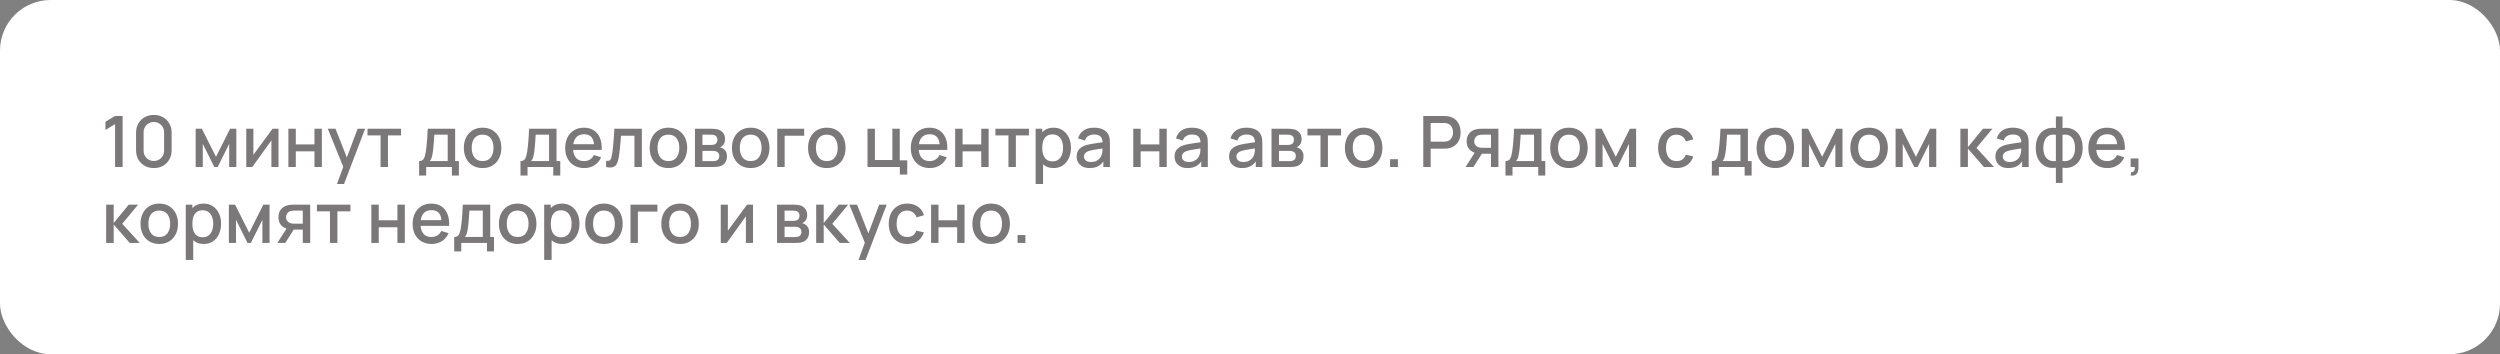 <?xml version="1.0" encoding="UTF-8"?> <svg xmlns="http://www.w3.org/2000/svg" width="494" height="70" viewBox="0 0 494 70" fill="none"><rect x="0" y="0" width="494" height="70" fill="#808080" stroke="none"/><rect width="494" height="70" rx="10" fill="white"></rect><path opacity="0.6" d="M22.737 33V24.53L20.84 25.685V24.054L22.737 22.92H24.228V33H22.737ZM30.4 33.21C29.714 33.21 29.108 33.061 28.58 32.762C28.053 32.459 27.638 32.043 27.334 31.516C27.036 30.989 26.886 30.382 26.886 29.696V26.224C26.886 25.538 27.036 24.931 27.334 24.404C27.638 23.877 28.053 23.464 28.58 23.165C29.108 22.862 29.714 22.71 30.4 22.71C31.086 22.71 31.693 22.862 32.22 23.165C32.748 23.464 33.161 23.877 33.459 24.404C33.763 24.931 33.914 25.538 33.914 26.224V29.696C33.914 30.382 33.763 30.989 33.459 31.516C33.161 32.043 32.748 32.459 32.22 32.762C31.693 33.061 31.086 33.21 30.4 33.21ZM30.4 31.81C30.774 31.81 31.112 31.721 31.415 31.544C31.723 31.362 31.968 31.119 32.15 30.816C32.332 30.508 32.423 30.165 32.423 29.787V26.119C32.423 25.746 32.332 25.407 32.15 25.104C31.968 24.796 31.723 24.553 31.415 24.376C31.112 24.194 30.774 24.103 30.4 24.103C30.027 24.103 29.686 24.194 29.378 24.376C29.075 24.553 28.832 24.796 28.65 25.104C28.468 25.407 28.377 25.746 28.377 26.119V29.787C28.377 30.165 28.468 30.508 28.65 30.816C28.832 31.119 29.075 31.362 29.378 31.544C29.686 31.721 30.027 31.81 30.4 31.81ZM38.664 33V25.44H39.889L42.682 30.984L45.468 25.44H46.7V33H45.286V28.436L43.011 33H42.346L40.071 28.436V33H38.664ZM55.035 25.44V33H53.629V27.743L49.849 33H48.658V25.44H50.066V30.592L53.852 25.44H55.035ZM56.985 33V25.44H58.448V28.527H62.137V25.44H63.6V33H62.137V29.906H58.448V33H56.985ZM66.586 36.36L68.049 32.377L68.07 33.553L64.773 25.44H66.299L68.763 31.705H68.315L70.667 25.44H72.151L67.979 36.36H66.586ZM75.201 33V26.756H72.618V25.44H79.247V26.756H76.664V33H75.201ZM82.818 34.68V31.824C83.234 31.824 83.53 31.686 83.707 31.411C83.889 31.131 84.034 30.657 84.141 29.99C84.207 29.584 84.26 29.152 84.302 28.695C84.349 28.238 84.389 27.743 84.421 27.211C84.454 26.674 84.487 26.084 84.519 25.44H89.937V31.824H90.679V34.68H89.293V33H84.211V34.68H82.818ZM84.911 31.824H88.467V26.616H85.821C85.803 26.924 85.782 27.241 85.758 27.568C85.74 27.895 85.716 28.219 85.688 28.541C85.665 28.863 85.637 29.171 85.604 29.465C85.572 29.759 85.534 30.025 85.492 30.263C85.436 30.632 85.369 30.94 85.289 31.187C85.215 31.434 85.089 31.647 84.911 31.824ZM95.357 33.21C94.601 33.21 93.945 33.04 93.39 32.699C92.834 32.358 92.405 31.889 92.102 31.292C91.803 30.69 91.654 29.997 91.654 29.213C91.654 28.424 91.808 27.731 92.116 27.134C92.424 26.532 92.855 26.065 93.411 25.734C93.966 25.398 94.615 25.23 95.357 25.23C96.113 25.23 96.768 25.4 97.324 25.741C97.879 26.082 98.308 26.551 98.612 27.148C98.915 27.745 99.067 28.434 99.067 29.213C99.067 30.002 98.913 30.697 98.605 31.299C98.301 31.896 97.872 32.365 97.317 32.706C96.761 33.042 96.108 33.21 95.357 33.21ZM95.357 31.831C96.08 31.831 96.619 31.588 96.974 31.103C97.333 30.613 97.513 29.983 97.513 29.213C97.513 28.424 97.331 27.794 96.967 27.323C96.607 26.847 96.071 26.609 95.357 26.609C94.867 26.609 94.463 26.721 94.146 26.945C93.828 27.164 93.593 27.47 93.439 27.862C93.285 28.249 93.208 28.7 93.208 29.213C93.208 30.006 93.39 30.641 93.754 31.117C94.118 31.593 94.652 31.831 95.357 31.831ZM102.848 34.68V31.824C103.263 31.824 103.559 31.686 103.737 31.411C103.919 31.131 104.063 30.657 104.171 29.99C104.236 29.584 104.29 29.152 104.332 28.695C104.378 28.238 104.418 27.743 104.451 27.211C104.483 26.674 104.516 26.084 104.549 25.44H109.967V31.824H110.709V34.68H109.323V33H104.241V34.68H102.848ZM104.941 31.824H108.497V26.616H105.851C105.832 26.924 105.811 27.241 105.788 27.568C105.769 27.895 105.746 28.219 105.718 28.541C105.694 28.863 105.666 29.171 105.634 29.465C105.601 29.759 105.564 30.025 105.522 30.263C105.466 30.632 105.398 30.94 105.319 31.187C105.244 31.434 105.118 31.647 104.941 31.824ZM115.456 33.21C114.705 33.21 114.044 33.047 113.475 32.72C112.91 32.389 112.469 31.929 112.152 31.341C111.839 30.748 111.683 30.062 111.683 29.283C111.683 28.457 111.837 27.741 112.145 27.134C112.458 26.527 112.892 26.058 113.447 25.727C114.002 25.396 114.649 25.23 115.386 25.23C116.156 25.23 116.812 25.41 117.353 25.769C117.894 26.124 118.298 26.63 118.564 27.288C118.835 27.946 118.942 28.728 118.886 29.633H117.423V29.101C117.414 28.224 117.246 27.575 116.919 27.155C116.597 26.735 116.105 26.525 115.442 26.525C114.709 26.525 114.159 26.756 113.79 27.218C113.421 27.68 113.237 28.347 113.237 29.22C113.237 30.051 113.421 30.695 113.79 31.152C114.159 31.605 114.691 31.831 115.386 31.831C115.843 31.831 116.238 31.728 116.569 31.523C116.905 31.313 117.166 31.014 117.353 30.627L118.788 31.082C118.494 31.759 118.048 32.284 117.451 32.657C116.854 33.026 116.189 33.21 115.456 33.21ZM112.761 29.633V28.492H118.158V29.633H112.761ZM119.757 33V31.761C120.037 31.812 120.249 31.805 120.394 31.74C120.543 31.67 120.653 31.544 120.723 31.362C120.797 31.18 120.86 30.944 120.912 30.655C120.991 30.23 121.059 29.747 121.115 29.206C121.175 28.66 121.229 28.07 121.276 27.435C121.322 26.8 121.364 26.135 121.402 25.44H126.834V33H125.364V26.819H122.718C122.69 27.188 122.657 27.58 122.62 27.995C122.587 28.406 122.55 28.814 122.508 29.22C122.466 29.626 122.421 30.006 122.375 30.361C122.328 30.716 122.279 31.019 122.228 31.271C122.134 31.775 121.997 32.176 121.815 32.475C121.637 32.769 121.385 32.958 121.059 33.042C120.732 33.131 120.298 33.117 119.757 33ZM132.079 33.21C131.323 33.21 130.668 33.04 130.112 32.699C129.557 32.358 129.128 31.889 128.824 31.292C128.526 30.69 128.376 29.997 128.376 29.213C128.376 28.424 128.53 27.731 128.838 27.134C129.146 26.532 129.578 26.065 130.133 25.734C130.689 25.398 131.337 25.23 132.079 25.23C132.835 25.23 133.491 25.4 134.046 25.741C134.602 26.082 135.031 26.551 135.334 27.148C135.638 27.745 135.789 28.434 135.789 29.213C135.789 30.002 135.635 30.697 135.327 31.299C135.024 31.896 134.595 32.365 134.039 32.706C133.484 33.042 132.831 33.21 132.079 33.21ZM132.079 31.831C132.803 31.831 133.342 31.588 133.696 31.103C134.056 30.613 134.235 29.983 134.235 29.213C134.235 28.424 134.053 27.794 133.689 27.323C133.33 26.847 132.793 26.609 132.079 26.609C131.589 26.609 131.186 26.721 130.868 26.945C130.551 27.164 130.315 27.47 130.161 27.862C130.007 28.249 129.93 28.7 129.93 29.213C129.93 30.006 130.112 30.641 130.476 31.117C130.84 31.593 131.375 31.831 132.079 31.831ZM137.321 33V25.44H140.646C140.865 25.44 141.084 25.454 141.304 25.482C141.523 25.505 141.717 25.54 141.885 25.587C142.267 25.694 142.594 25.909 142.865 26.231C143.135 26.548 143.271 26.973 143.271 27.505C143.271 27.808 143.224 28.065 143.131 28.275C143.037 28.48 142.909 28.658 142.746 28.807C142.671 28.872 142.592 28.931 142.508 28.982C142.424 29.033 142.34 29.073 142.256 29.101C142.428 29.129 142.599 29.19 142.767 29.283C143.023 29.418 143.233 29.614 143.397 29.871C143.565 30.123 143.649 30.461 143.649 30.886C143.649 31.395 143.525 31.822 143.278 32.167C143.03 32.508 142.68 32.741 142.228 32.867C142.05 32.918 141.85 32.953 141.626 32.972C141.406 32.991 141.187 33 140.968 33H137.321ZM138.805 31.845H140.877C140.975 31.845 141.087 31.836 141.213 31.817C141.339 31.798 141.451 31.773 141.549 31.74C141.759 31.675 141.908 31.556 141.997 31.383C142.09 31.21 142.137 31.026 142.137 30.83C142.137 30.564 142.067 30.352 141.927 30.193C141.787 30.03 141.609 29.925 141.395 29.878C141.301 29.845 141.199 29.827 141.087 29.822C140.975 29.817 140.879 29.815 140.8 29.815H138.805V31.845ZM138.805 28.639H140.443C140.578 28.639 140.716 28.632 140.856 28.618C140.996 28.599 141.117 28.569 141.22 28.527C141.402 28.457 141.537 28.34 141.626 28.177C141.714 28.009 141.759 27.827 141.759 27.631C141.759 27.416 141.71 27.225 141.612 27.057C141.514 26.889 141.367 26.772 141.171 26.707C141.035 26.66 140.879 26.635 140.702 26.63C140.529 26.621 140.419 26.616 140.373 26.616H138.805V28.639ZM148.335 33.21C147.579 33.21 146.924 33.04 146.368 32.699C145.813 32.358 145.384 31.889 145.08 31.292C144.782 30.69 144.632 29.997 144.632 29.213C144.632 28.424 144.786 27.731 145.094 27.134C145.402 26.532 145.834 26.065 146.389 25.734C146.945 25.398 147.593 25.23 148.335 25.23C149.091 25.23 149.747 25.4 150.302 25.741C150.858 26.082 151.287 26.551 151.59 27.148C151.894 27.745 152.045 28.434 152.045 29.213C152.045 30.002 151.891 30.697 151.583 31.299C151.28 31.896 150.851 32.365 150.295 32.706C149.74 33.042 149.087 33.21 148.335 33.21ZM148.335 31.831C149.059 31.831 149.598 31.588 149.952 31.103C150.312 30.613 150.491 29.983 150.491 29.213C150.491 28.424 150.309 27.794 149.945 27.323C149.586 26.847 149.049 26.609 148.335 26.609C147.845 26.609 147.442 26.721 147.124 26.945C146.807 27.164 146.571 27.47 146.417 27.862C146.263 28.249 146.186 28.7 146.186 29.213C146.186 30.006 146.368 30.641 146.732 31.117C147.096 31.593 147.631 31.831 148.335 31.831ZM153.584 33V25.44H158.904V26.819H155.047V33H153.584ZM163.374 33.21C162.618 33.21 161.963 33.04 161.407 32.699C160.852 32.358 160.423 31.889 160.119 31.292C159.821 30.69 159.671 29.997 159.671 29.213C159.671 28.424 159.825 27.731 160.133 27.134C160.441 26.532 160.873 26.065 161.428 25.734C161.984 25.398 162.632 25.23 163.374 25.23C164.13 25.23 164.786 25.4 165.341 25.741C165.897 26.082 166.326 26.551 166.629 27.148C166.933 27.745 167.084 28.434 167.084 29.213C167.084 30.002 166.93 30.697 166.622 31.299C166.319 31.896 165.89 32.365 165.334 32.706C164.779 33.042 164.126 33.21 163.374 33.21ZM163.374 31.831C164.098 31.831 164.637 31.588 164.991 31.103C165.351 30.613 165.53 29.983 165.53 29.213C165.53 28.424 165.348 27.794 164.984 27.323C164.625 26.847 164.088 26.609 163.374 26.609C162.884 26.609 162.481 26.721 162.163 26.945C161.846 27.164 161.61 27.47 161.456 27.862C161.302 28.249 161.225 28.7 161.225 29.213C161.225 30.006 161.407 30.641 161.771 31.117C162.135 31.593 162.67 31.831 163.374 31.831ZM177.809 34.491V33H171.418V25.44H172.881V31.621H176.332V25.44H177.795V31.684H179.272V34.491H177.809ZM183.747 33.21C182.996 33.21 182.335 33.047 181.766 32.72C181.201 32.389 180.76 31.929 180.443 31.341C180.13 30.748 179.974 30.062 179.974 29.283C179.974 28.457 180.128 27.741 180.436 27.134C180.749 26.527 181.183 26.058 181.738 25.727C182.293 25.396 182.94 25.23 183.677 25.23C184.447 25.23 185.103 25.41 185.644 25.769C186.185 26.124 186.589 26.63 186.855 27.288C187.126 27.946 187.233 28.728 187.177 29.633H185.714V29.101C185.705 28.224 185.537 27.575 185.21 27.155C184.888 26.735 184.396 26.525 183.733 26.525C183 26.525 182.45 26.756 182.081 27.218C181.712 27.68 181.528 28.347 181.528 29.22C181.528 30.051 181.712 30.695 182.081 31.152C182.45 31.605 182.982 31.831 183.677 31.831C184.134 31.831 184.529 31.728 184.86 31.523C185.196 31.313 185.457 31.014 185.644 30.627L187.079 31.082C186.785 31.759 186.339 32.284 185.742 32.657C185.145 33.026 184.48 33.21 183.747 33.21ZM181.052 29.633V28.492H186.449V29.633H181.052ZM188.741 33V25.44H190.204V28.527H193.893V25.44H195.356V33H193.893V29.906H190.204V33H188.741ZM199.273 33V26.756H196.69V25.44H203.319V26.756H200.736V33H199.273ZM208.197 33.21C207.474 33.21 206.867 33.035 206.377 32.685C205.887 32.33 205.516 31.852 205.264 31.25C205.012 30.648 204.886 29.969 204.886 29.213C204.886 28.457 205.01 27.778 205.257 27.176C205.509 26.574 205.878 26.1 206.363 25.755C206.853 25.405 207.455 25.23 208.169 25.23C208.878 25.23 209.49 25.405 210.003 25.755C210.521 26.1 210.92 26.574 211.2 27.176C211.48 27.773 211.62 28.452 211.62 29.213C211.62 29.969 211.48 30.65 211.2 31.257C210.925 31.859 210.53 32.335 210.017 32.685C209.508 33.035 208.902 33.21 208.197 33.21ZM204.641 36.36V25.44H205.943V30.879H206.111V36.36H204.641ZM207.994 31.887C208.461 31.887 208.846 31.768 209.149 31.53C209.457 31.292 209.686 30.972 209.835 30.571C209.989 30.165 210.066 29.712 210.066 29.213C210.066 28.718 209.989 28.27 209.835 27.869C209.686 27.468 209.455 27.148 209.142 26.91C208.829 26.672 208.43 26.553 207.945 26.553C207.488 26.553 207.11 26.665 206.811 26.889C206.517 27.113 206.298 27.426 206.153 27.827C206.013 28.228 205.943 28.69 205.943 29.213C205.943 29.736 206.013 30.198 206.153 30.599C206.293 31 206.515 31.315 206.818 31.544C207.121 31.773 207.513 31.887 207.994 31.887ZM215.301 33.21C214.741 33.21 214.272 33.107 213.894 32.902C213.516 32.692 213.229 32.417 213.033 32.076C212.841 31.731 212.746 31.353 212.746 30.942C212.746 30.559 212.813 30.223 212.949 29.934C213.084 29.645 213.285 29.4 213.551 29.199C213.817 28.994 214.143 28.828 214.531 28.702C214.867 28.604 215.247 28.518 215.672 28.443C216.096 28.368 216.542 28.298 217.009 28.233C217.48 28.168 217.947 28.102 218.409 28.037L217.877 28.331C217.886 27.738 217.76 27.3 217.499 27.015C217.242 26.726 216.799 26.581 216.169 26.581C215.772 26.581 215.408 26.674 215.077 26.861C214.745 27.043 214.514 27.346 214.384 27.771L213.019 27.351C213.205 26.702 213.56 26.187 214.083 25.804C214.61 25.421 215.31 25.23 216.183 25.23C216.859 25.23 217.447 25.347 217.947 25.58C218.451 25.809 218.819 26.173 219.053 26.672C219.174 26.919 219.249 27.181 219.277 27.456C219.305 27.731 219.319 28.028 219.319 28.345V33H218.024V31.271L218.276 31.495C217.963 32.074 217.564 32.505 217.079 32.79C216.598 33.07 216.005 33.21 215.301 33.21ZM215.56 32.013C215.975 32.013 216.332 31.941 216.631 31.796C216.929 31.647 217.17 31.458 217.352 31.229C217.534 31 217.653 30.762 217.709 30.515C217.788 30.291 217.832 30.039 217.842 29.759C217.856 29.479 217.863 29.255 217.863 29.087L218.339 29.262C217.877 29.332 217.457 29.395 217.079 29.451C216.701 29.507 216.358 29.563 216.05 29.619C215.746 29.67 215.476 29.733 215.238 29.808C215.037 29.878 214.857 29.962 214.699 30.06C214.545 30.158 214.421 30.277 214.328 30.417C214.239 30.557 214.195 30.727 214.195 30.928C214.195 31.124 214.244 31.306 214.342 31.474C214.44 31.637 214.589 31.768 214.79 31.866C214.99 31.964 215.247 32.013 215.56 32.013ZM223.932 33V25.44H225.395V28.527H229.084V25.44H230.547V33H229.084V29.906H225.395V33H223.932ZM234.646 33.21C234.086 33.21 233.617 33.107 233.239 32.902C232.861 32.692 232.574 32.417 232.378 32.076C232.187 31.731 232.091 31.353 232.091 30.942C232.091 30.559 232.159 30.223 232.294 29.934C232.43 29.645 232.63 29.4 232.896 29.199C233.162 28.994 233.489 28.828 233.876 28.702C234.212 28.604 234.593 28.518 235.017 28.443C235.442 28.368 235.888 28.298 236.354 28.233C236.826 28.168 237.292 28.102 237.754 28.037L237.222 28.331C237.232 27.738 237.106 27.3 236.844 27.015C236.588 26.726 236.144 26.581 235.514 26.581C235.118 26.581 234.754 26.674 234.422 26.861C234.091 27.043 233.86 27.346 233.729 27.771L232.364 27.351C232.551 26.702 232.906 26.187 233.428 25.804C233.956 25.421 234.656 25.23 235.528 25.23C236.205 25.23 236.793 25.347 237.292 25.58C237.796 25.809 238.165 26.173 238.398 26.672C238.52 26.919 238.594 27.181 238.622 27.456C238.65 27.731 238.664 28.028 238.664 28.345V33H237.369V31.271L237.621 31.495C237.309 32.074 236.91 32.505 236.424 32.79C235.944 33.07 235.351 33.21 234.646 33.21ZM234.905 32.013C235.321 32.013 235.678 31.941 235.976 31.796C236.275 31.647 236.515 31.458 236.697 31.229C236.879 31 236.998 30.762 237.054 30.515C237.134 30.291 237.178 30.039 237.187 29.759C237.201 29.479 237.208 29.255 237.208 29.087L237.684 29.262C237.222 29.332 236.802 29.395 236.424 29.451C236.046 29.507 235.703 29.563 235.395 29.619C235.092 29.67 234.821 29.733 234.583 29.808C234.383 29.878 234.203 29.962 234.044 30.06C233.89 30.158 233.767 30.277 233.673 30.417C233.585 30.557 233.54 30.727 233.54 30.928C233.54 31.124 233.589 31.306 233.687 31.474C233.785 31.637 233.935 31.768 234.135 31.866C234.336 31.964 234.593 32.013 234.905 32.013ZM245.42 33.21C244.86 33.21 244.391 33.107 244.013 32.902C243.635 32.692 243.348 32.417 243.152 32.076C242.96 31.731 242.865 31.353 242.865 30.942C242.865 30.559 242.932 30.223 243.068 29.934C243.203 29.645 243.404 29.4 243.67 29.199C243.936 28.994 244.262 28.828 244.65 28.702C244.986 28.604 245.366 28.518 245.791 28.443C246.215 28.368 246.661 28.298 247.128 28.233C247.599 28.168 248.066 28.102 248.528 28.037L247.996 28.331C248.005 27.738 247.879 27.3 247.618 27.015C247.361 26.726 246.918 26.581 246.288 26.581C245.891 26.581 245.527 26.674 245.196 26.861C244.864 27.043 244.633 27.346 244.503 27.771L243.138 27.351C243.324 26.702 243.679 26.187 244.202 25.804C244.729 25.421 245.429 25.23 246.302 25.23C246.978 25.23 247.566 25.347 248.066 25.58C248.57 25.809 248.938 26.173 249.172 26.672C249.293 26.919 249.368 27.181 249.396 27.456C249.424 27.731 249.438 28.028 249.438 28.345V33H248.143V31.271L248.395 31.495C248.082 32.074 247.683 32.505 247.198 32.79C246.717 33.07 246.124 33.21 245.42 33.21ZM245.679 32.013C246.094 32.013 246.451 31.941 246.75 31.796C247.048 31.647 247.289 31.458 247.471 31.229C247.653 31 247.772 30.762 247.828 30.515C247.907 30.291 247.951 30.039 247.961 29.759C247.975 29.479 247.982 29.255 247.982 29.087L248.458 29.262C247.996 29.332 247.576 29.395 247.198 29.451C246.82 29.507 246.477 29.563 246.169 29.619C245.865 29.67 245.595 29.733 245.357 29.808C245.156 29.878 244.976 29.962 244.818 30.06C244.664 30.158 244.54 30.277 244.447 30.417C244.358 30.557 244.314 30.727 244.314 30.928C244.314 31.124 244.363 31.306 244.461 31.474C244.559 31.637 244.708 31.768 244.909 31.866C245.109 31.964 245.366 32.013 245.679 32.013ZM251.248 33V25.44H254.573C254.793 25.44 255.012 25.454 255.231 25.482C255.451 25.505 255.644 25.54 255.812 25.587C256.195 25.694 256.522 25.909 256.792 26.231C257.063 26.548 257.198 26.973 257.198 27.505C257.198 27.808 257.152 28.065 257.058 28.275C256.965 28.48 256.837 28.658 256.673 28.807C256.599 28.872 256.519 28.931 256.435 28.982C256.351 29.033 256.267 29.073 256.183 29.101C256.356 29.129 256.526 29.19 256.694 29.283C256.951 29.418 257.161 29.614 257.324 29.871C257.492 30.123 257.576 30.461 257.576 30.886C257.576 31.395 257.453 31.822 257.205 32.167C256.958 32.508 256.608 32.741 256.155 32.867C255.978 32.918 255.777 32.953 255.553 32.972C255.334 32.991 255.115 33 254.895 33H251.248ZM252.732 31.845H254.804C254.902 31.845 255.014 31.836 255.14 31.817C255.266 31.798 255.378 31.773 255.476 31.74C255.686 31.675 255.836 31.556 255.924 31.383C256.018 31.21 256.064 31.026 256.064 30.83C256.064 30.564 255.994 30.352 255.854 30.193C255.714 30.03 255.537 29.925 255.322 29.878C255.229 29.845 255.126 29.827 255.014 29.822C254.902 29.817 254.807 29.815 254.727 29.815H252.732V31.845ZM252.732 28.639H254.37C254.506 28.639 254.643 28.632 254.783 28.618C254.923 28.599 255.045 28.569 255.147 28.527C255.329 28.457 255.465 28.34 255.553 28.177C255.642 28.009 255.686 27.827 255.686 27.631C255.686 27.416 255.637 27.225 255.539 27.057C255.441 26.889 255.294 26.772 255.098 26.707C254.963 26.66 254.807 26.635 254.629 26.63C254.457 26.621 254.347 26.616 254.3 26.616H252.732V28.639ZM260.933 33V26.756H258.35V25.44H264.979V26.756H262.396V33H260.933ZM269.454 33.21C268.698 33.21 268.043 33.04 267.487 32.699C266.932 32.358 266.503 31.889 266.199 31.292C265.901 30.69 265.751 29.997 265.751 29.213C265.751 28.424 265.905 27.731 266.213 27.134C266.521 26.532 266.953 26.065 267.508 25.734C268.064 25.398 268.712 25.23 269.454 25.23C270.21 25.23 270.866 25.4 271.421 25.741C271.977 26.082 272.406 26.551 272.709 27.148C273.013 27.745 273.164 28.434 273.164 29.213C273.164 30.002 273.01 30.697 272.702 31.299C272.399 31.896 271.97 32.365 271.414 32.706C270.859 33.042 270.206 33.21 269.454 33.21ZM269.454 31.831C270.178 31.831 270.717 31.588 271.071 31.103C271.431 30.613 271.61 29.983 271.61 29.213C271.61 28.424 271.428 27.794 271.064 27.323C270.705 26.847 270.168 26.609 269.454 26.609C268.964 26.609 268.561 26.721 268.243 26.945C267.926 27.164 267.69 27.47 267.536 27.862C267.382 28.249 267.305 28.7 267.305 29.213C267.305 30.006 267.487 30.641 267.851 31.117C268.215 31.593 268.75 31.831 269.454 31.831ZM274.681 33V31.453H276.228V33H274.681ZM281.238 33V22.92H285.312C285.41 22.92 285.531 22.925 285.676 22.934C285.82 22.939 285.958 22.953 286.089 22.976C286.649 23.065 287.115 23.256 287.489 23.55C287.867 23.844 288.149 24.215 288.336 24.663C288.522 25.111 288.616 25.606 288.616 26.147C288.616 26.693 288.522 27.19 288.336 27.638C288.149 28.086 287.867 28.457 287.489 28.751C287.115 29.045 286.649 29.236 286.089 29.325C285.958 29.344 285.818 29.358 285.669 29.367C285.524 29.376 285.405 29.381 285.312 29.381H282.701V33H281.238ZM282.701 27.995H285.256C285.349 27.995 285.452 27.99 285.564 27.981C285.68 27.972 285.79 27.955 285.893 27.932C286.191 27.862 286.432 27.734 286.614 27.547C286.796 27.356 286.926 27.136 287.006 26.889C287.085 26.642 287.125 26.394 287.125 26.147C287.125 25.9 287.085 25.655 287.006 25.412C286.926 25.165 286.796 24.948 286.614 24.761C286.432 24.57 286.191 24.439 285.893 24.369C285.79 24.341 285.68 24.322 285.564 24.313C285.452 24.304 285.349 24.299 285.256 24.299H282.701V27.995ZM294.614 33V30.375H293.116C292.939 30.375 292.726 30.368 292.479 30.354C292.236 30.34 292.008 30.314 291.793 30.277C291.228 30.174 290.757 29.929 290.379 29.542C290.001 29.15 289.812 28.611 289.812 27.925C289.812 27.262 289.989 26.73 290.344 26.329C290.703 25.923 291.158 25.662 291.709 25.545C291.947 25.489 292.19 25.459 292.437 25.454C292.689 25.445 292.901 25.44 293.074 25.44H296.077L296.084 33H294.614ZM289.595 33L291.506 30.011H293.053L291.156 33H289.595ZM292.99 29.199H294.614V26.616H292.99C292.887 26.616 292.761 26.621 292.612 26.63C292.463 26.639 292.318 26.665 292.178 26.707C292.033 26.749 291.893 26.824 291.758 26.931C291.627 27.038 291.52 27.176 291.436 27.344C291.352 27.507 291.31 27.696 291.31 27.911C291.31 28.233 291.401 28.499 291.583 28.709C291.765 28.914 291.982 29.05 292.234 29.115C292.369 29.152 292.505 29.176 292.64 29.185C292.775 29.194 292.892 29.199 292.99 29.199ZM297.481 34.68V31.824C297.896 31.824 298.192 31.686 298.37 31.411C298.552 31.131 298.696 30.657 298.804 29.99C298.869 29.584 298.923 29.152 298.965 28.695C299.011 28.238 299.051 27.743 299.084 27.211C299.116 26.674 299.149 26.084 299.182 25.44H304.6V31.824H305.342V34.68H303.956V33H298.874V34.68H297.481ZM299.574 31.824H303.13V26.616H300.484C300.465 26.924 300.444 27.241 300.421 27.568C300.402 27.895 300.379 28.219 300.351 28.541C300.327 28.863 300.299 29.171 300.267 29.465C300.234 29.759 300.197 30.025 300.155 30.263C300.099 30.632 300.031 30.94 299.952 31.187C299.877 31.434 299.751 31.647 299.574 31.824ZM310.019 33.21C309.263 33.21 308.607 33.04 308.052 32.699C307.497 32.358 307.067 31.889 306.764 31.292C306.465 30.69 306.316 29.997 306.316 29.213C306.316 28.424 306.47 27.731 306.778 27.134C307.086 26.532 307.518 26.065 308.073 25.734C308.628 25.398 309.277 25.23 310.019 25.23C310.775 25.23 311.431 25.4 311.986 25.741C312.541 26.082 312.971 26.551 313.274 27.148C313.577 27.745 313.729 28.434 313.729 29.213C313.729 30.002 313.575 30.697 313.267 31.299C312.964 31.896 312.534 32.365 311.979 32.706C311.424 33.042 310.77 33.21 310.019 33.21ZM310.019 31.831C310.742 31.831 311.281 31.588 311.636 31.103C311.995 30.613 312.175 29.983 312.175 29.213C312.175 28.424 311.993 27.794 311.629 27.323C311.27 26.847 310.733 26.609 310.019 26.609C309.529 26.609 309.125 26.721 308.808 26.945C308.491 27.164 308.255 27.47 308.101 27.862C307.947 28.249 307.87 28.7 307.87 29.213C307.87 30.006 308.052 30.641 308.416 31.117C308.78 31.593 309.314 31.831 310.019 31.831ZM315.26 33V25.44H316.485L319.278 30.984L322.064 25.44H323.296V33H321.882V28.436L319.607 33H318.942L316.667 28.436V33H315.26ZM331.298 33.21C330.523 33.21 329.865 33.037 329.324 32.692C328.783 32.347 328.367 31.873 328.078 31.271C327.793 30.669 327.649 29.985 327.644 29.22C327.649 28.441 327.798 27.752 328.092 27.155C328.386 26.553 328.806 26.082 329.352 25.741C329.898 25.4 330.554 25.23 331.319 25.23C332.145 25.23 332.85 25.435 333.433 25.846C334.021 26.257 334.408 26.819 334.595 27.533L333.139 27.953C332.994 27.528 332.756 27.199 332.425 26.966C332.098 26.728 331.723 26.609 331.298 26.609C330.817 26.609 330.423 26.723 330.115 26.952C329.807 27.176 329.578 27.484 329.429 27.876C329.28 28.268 329.203 28.716 329.198 29.22C329.203 29.999 329.38 30.629 329.73 31.11C330.085 31.591 330.607 31.831 331.298 31.831C331.769 31.831 332.15 31.724 332.439 31.509C332.733 31.29 332.957 30.977 333.111 30.571L334.595 30.921C334.348 31.658 333.939 32.225 333.37 32.622C332.801 33.014 332.11 33.21 331.298 33.21ZM338.264 34.68V31.824C338.679 31.824 338.975 31.686 339.153 31.411C339.335 31.131 339.479 30.657 339.587 29.99C339.652 29.584 339.706 29.152 339.748 28.695C339.794 28.238 339.834 27.743 339.867 27.211C339.899 26.674 339.932 26.084 339.965 25.44H345.383V31.824H346.125V34.68H344.739V33H339.657V34.68H338.264ZM340.357 31.824H343.913V26.616H341.267C341.248 26.924 341.227 27.241 341.204 27.568C341.185 27.895 341.162 28.219 341.134 28.541C341.11 28.863 341.082 29.171 341.05 29.465C341.017 29.759 340.98 30.025 340.938 30.263C340.882 30.632 340.814 30.94 340.735 31.187C340.66 31.434 340.534 31.647 340.357 31.824ZM350.802 33.21C350.046 33.21 349.39 33.04 348.835 32.699C348.28 32.358 347.85 31.889 347.547 31.292C347.248 30.69 347.099 29.997 347.099 29.213C347.099 28.424 347.253 27.731 347.561 27.134C347.869 26.532 348.301 26.065 348.856 25.734C349.411 25.398 350.06 25.23 350.802 25.23C351.558 25.23 352.214 25.4 352.769 25.741C353.324 26.082 353.754 26.551 354.057 27.148C354.36 27.745 354.512 28.434 354.512 29.213C354.512 30.002 354.358 30.697 354.05 31.299C353.747 31.896 353.317 32.365 352.762 32.706C352.207 33.042 351.553 33.21 350.802 33.21ZM350.802 31.831C351.525 31.831 352.064 31.588 352.419 31.103C352.778 30.613 352.958 29.983 352.958 29.213C352.958 28.424 352.776 27.794 352.412 27.323C352.053 26.847 351.516 26.609 350.802 26.609C350.312 26.609 349.908 26.721 349.591 26.945C349.274 27.164 349.038 27.47 348.884 27.862C348.73 28.249 348.653 28.7 348.653 29.213C348.653 30.006 348.835 30.641 349.199 31.117C349.563 31.593 350.097 31.831 350.802 31.831ZM356.043 33V25.44H357.268L360.061 30.984L362.847 25.44H364.079V33H362.665V28.436L360.39 33H359.725L357.45 28.436V33H356.043ZM369.327 33.21C368.571 33.21 367.916 33.04 367.36 32.699C366.805 32.358 366.376 31.889 366.072 31.292C365.774 30.69 365.624 29.997 365.624 29.213C365.624 28.424 365.778 27.731 366.086 27.134C366.394 26.532 366.826 26.065 367.381 25.734C367.937 25.398 368.585 25.23 369.327 25.23C370.083 25.23 370.739 25.4 371.294 25.741C371.85 26.082 372.279 26.551 372.582 27.148C372.886 27.745 373.037 28.434 373.037 29.213C373.037 30.002 372.883 30.697 372.575 31.299C372.272 31.896 371.843 32.365 371.287 32.706C370.732 33.042 370.079 33.21 369.327 33.21ZM369.327 31.831C370.051 31.831 370.59 31.588 370.944 31.103C371.304 30.613 371.483 29.983 371.483 29.213C371.483 28.424 371.301 27.794 370.937 27.323C370.578 26.847 370.041 26.609 369.327 26.609C368.837 26.609 368.434 26.721 368.116 26.945C367.799 27.164 367.563 27.47 367.409 27.862C367.255 28.249 367.178 28.7 367.178 29.213C367.178 30.006 367.36 30.641 367.724 31.117C368.088 31.593 368.623 31.831 369.327 31.831ZM374.569 33V25.44H375.794L378.587 30.984L381.373 25.44H382.605V33H381.191V28.436L378.916 33H378.251L375.976 28.436V33H374.569ZM387.366 33L387.373 25.44H388.857V29.08L391.825 25.44H393.687L390.551 29.22L394.009 33H392.021L388.857 29.36V33H387.366ZM396.849 33.21C396.289 33.21 395.82 33.107 395.442 32.902C395.064 32.692 394.777 32.417 394.581 32.076C394.39 31.731 394.294 31.353 394.294 30.942C394.294 30.559 394.362 30.223 394.497 29.934C394.633 29.645 394.833 29.4 395.099 29.199C395.365 28.994 395.692 28.828 396.079 28.702C396.415 28.604 396.796 28.518 397.22 28.443C397.645 28.368 398.091 28.298 398.557 28.233C399.029 28.168 399.495 28.102 399.957 28.037L399.425 28.331C399.435 27.738 399.309 27.3 399.047 27.015C398.791 26.726 398.347 26.581 397.717 26.581C397.321 26.581 396.957 26.674 396.625 26.861C396.294 27.043 396.063 27.346 395.932 27.771L394.567 27.351C394.754 26.702 395.109 26.187 395.631 25.804C396.159 25.421 396.859 25.23 397.731 25.23C398.408 25.23 398.996 25.347 399.495 25.58C399.999 25.809 400.368 26.173 400.601 26.672C400.723 26.919 400.797 27.181 400.825 27.456C400.853 27.731 400.867 28.028 400.867 28.345V33H399.572V31.271L399.824 31.495C399.512 32.074 399.113 32.505 398.627 32.79C398.147 33.07 397.554 33.21 396.849 33.21ZM397.108 32.013C397.524 32.013 397.881 31.941 398.179 31.796C398.478 31.647 398.718 31.458 398.9 31.229C399.082 31 399.201 30.762 399.257 30.515C399.337 30.291 399.381 30.039 399.39 29.759C399.404 29.479 399.411 29.255 399.411 29.087L399.887 29.262C399.425 29.332 399.005 29.395 398.627 29.451C398.249 29.507 397.906 29.563 397.598 29.619C397.295 29.67 397.024 29.733 396.786 29.808C396.586 29.878 396.406 29.962 396.247 30.06C396.093 30.158 395.97 30.277 395.876 30.417C395.788 30.557 395.743 30.727 395.743 30.928C395.743 31.124 395.792 31.306 395.89 31.474C395.988 31.637 396.138 31.768 396.338 31.866C396.539 31.964 396.796 32.013 397.108 32.013ZM406.241 36.15V33.133C405.504 33.25 404.834 33.17 404.232 32.895C403.63 32.62 403.152 32.172 402.797 31.551C402.442 30.93 402.265 30.156 402.265 29.227C402.265 28.298 402.442 27.521 402.797 26.896C403.152 26.271 403.63 25.82 404.232 25.545C404.834 25.27 405.504 25.19 406.241 25.307V23.018H407.557V25.307C408.294 25.19 408.964 25.27 409.566 25.545C410.168 25.82 410.646 26.271 411.001 26.896C411.356 27.521 411.533 28.298 411.533 29.227C411.533 30.156 411.356 30.93 411.001 31.551C410.646 32.172 410.168 32.62 409.566 32.895C408.964 33.17 408.294 33.25 407.557 33.133V36.15H406.241ZM406.241 31.81V26.637C405.863 26.572 405.52 26.583 405.212 26.672C404.909 26.761 404.65 26.917 404.435 27.141C404.22 27.36 404.055 27.647 403.938 28.002C403.821 28.352 403.763 28.76 403.763 29.227C403.763 29.694 403.821 30.102 403.938 30.452C404.059 30.802 404.23 31.089 404.449 31.313C404.673 31.532 404.937 31.686 405.24 31.775C405.543 31.859 405.877 31.871 406.241 31.81ZM407.557 31.81C407.921 31.871 408.255 31.859 408.558 31.775C408.861 31.691 409.123 31.539 409.342 31.32C409.566 31.101 409.736 30.816 409.853 30.466C409.974 30.111 410.035 29.698 410.035 29.227C410.035 28.751 409.977 28.338 409.86 27.988C409.743 27.633 409.578 27.346 409.363 27.127C409.148 26.903 408.887 26.749 408.579 26.665C408.276 26.581 407.935 26.572 407.557 26.637V31.81ZM416.429 33.21C415.677 33.21 415.017 33.047 414.448 32.72C413.883 32.389 413.442 31.929 413.125 31.341C412.812 30.748 412.656 30.062 412.656 29.283C412.656 28.457 412.81 27.741 413.118 27.134C413.43 26.527 413.864 26.058 414.42 25.727C414.975 25.396 415.621 25.23 416.359 25.23C417.129 25.23 417.784 25.41 418.326 25.769C418.867 26.124 419.271 26.63 419.537 27.288C419.807 27.946 419.915 28.728 419.859 29.633H418.396V29.101C418.386 28.224 418.218 27.575 417.892 27.155C417.57 26.735 417.077 26.525 416.415 26.525C415.682 26.525 415.131 26.756 414.763 27.218C414.394 27.68 414.21 28.347 414.21 29.22C414.21 30.051 414.394 30.695 414.763 31.152C415.131 31.605 415.663 31.831 416.359 31.831C416.816 31.831 417.21 31.728 417.542 31.523C417.878 31.313 418.139 31.014 418.326 30.627L419.761 31.082C419.467 31.759 419.021 32.284 418.424 32.657C417.826 33.026 417.161 33.21 416.429 33.21ZM413.734 29.633V28.492H419.131V29.633H413.734ZM421.016 34.673L421.107 34.022C421.307 34.036 421.464 33.999 421.576 33.91C421.688 33.821 421.762 33.698 421.8 33.539C421.837 33.38 421.844 33.201 421.821 33H421.016V31.313H422.563V33.14C422.563 33.691 422.43 34.106 422.164 34.386C421.902 34.666 421.52 34.762 421.016 34.673ZM20.973 48L20.98 40.44H22.464V44.08L25.432 40.44H27.294L24.158 44.22L27.616 48H25.628L22.464 44.36V48H20.973ZM31.468 48.21C30.712 48.21 30.056 48.04 29.501 47.699C28.946 47.358 28.516 46.889 28.213 46.292C27.914 45.69 27.765 44.997 27.765 44.213C27.765 43.424 27.919 42.731 28.227 42.134C28.535 41.532 28.967 41.065 29.522 40.734C30.077 40.398 30.726 40.23 31.468 40.23C32.224 40.23 32.88 40.4 33.435 40.741C33.99 41.082 34.42 41.551 34.723 42.148C35.026 42.745 35.178 43.434 35.178 44.213C35.178 45.002 35.024 45.697 34.716 46.299C34.413 46.896 33.983 47.365 33.428 47.706C32.873 48.042 32.219 48.21 31.468 48.21ZM31.468 46.831C32.191 46.831 32.73 46.588 33.085 46.103C33.444 45.613 33.624 44.983 33.624 44.213C33.624 43.424 33.442 42.794 33.078 42.323C32.719 41.847 32.182 41.609 31.468 41.609C30.978 41.609 30.574 41.721 30.257 41.945C29.94 42.164 29.704 42.47 29.55 42.862C29.396 43.249 29.319 43.7 29.319 44.213C29.319 45.006 29.501 45.641 29.865 46.117C30.229 46.593 30.763 46.831 31.468 46.831ZM40.265 48.21C39.542 48.21 38.935 48.035 38.445 47.685C37.955 47.33 37.584 46.852 37.332 46.25C37.08 45.648 36.954 44.969 36.954 44.213C36.954 43.457 37.078 42.778 37.325 42.176C37.577 41.574 37.946 41.1 38.431 40.755C38.921 40.405 39.523 40.23 40.237 40.23C40.947 40.23 41.558 40.405 42.071 40.755C42.589 41.1 42.988 41.574 43.268 42.176C43.548 42.773 43.688 43.452 43.688 44.213C43.688 44.969 43.548 45.65 43.268 46.257C42.993 46.859 42.599 47.335 42.085 47.685C41.577 48.035 40.97 48.21 40.265 48.21ZM36.709 51.36V40.44H38.011V45.879H38.179V51.36H36.709ZM40.062 46.887C40.529 46.887 40.914 46.768 41.217 46.53C41.525 46.292 41.754 45.972 41.903 45.571C42.057 45.165 42.134 44.712 42.134 44.213C42.134 43.718 42.057 43.27 41.903 42.869C41.754 42.468 41.523 42.148 41.21 41.91C40.898 41.672 40.499 41.553 40.013 41.553C39.556 41.553 39.178 41.665 38.879 41.889C38.585 42.113 38.366 42.426 38.221 42.827C38.081 43.228 38.011 43.69 38.011 44.213C38.011 44.736 38.081 45.198 38.221 45.599C38.361 46 38.583 46.315 38.886 46.544C39.19 46.773 39.582 46.887 40.062 46.887ZM45.227 48V40.44H46.452L49.245 45.984L52.031 40.44H53.263V48H51.849V43.436L49.574 48H48.909L46.634 43.436V48H45.227ZM59.827 48V45.375H58.329C58.152 45.375 57.939 45.368 57.692 45.354C57.449 45.34 57.221 45.314 57.006 45.277C56.441 45.174 55.97 44.929 55.592 44.542C55.214 44.15 55.025 43.611 55.025 42.925C55.025 42.262 55.202 41.73 55.557 41.329C55.916 40.923 56.371 40.662 56.922 40.545C57.16 40.489 57.403 40.459 57.65 40.454C57.902 40.445 58.114 40.44 58.287 40.44H61.29L61.297 48H59.827ZM54.808 48L56.719 45.011H58.266L56.369 48H54.808ZM58.203 44.199H59.827V41.616H58.203C58.1 41.616 57.974 41.621 57.825 41.63C57.676 41.639 57.531 41.665 57.391 41.707C57.246 41.749 57.106 41.824 56.971 41.931C56.84 42.038 56.733 42.176 56.649 42.344C56.565 42.507 56.523 42.696 56.523 42.911C56.523 43.233 56.614 43.499 56.796 43.709C56.978 43.914 57.195 44.05 57.447 44.115C57.582 44.152 57.718 44.176 57.853 44.185C57.988 44.194 58.105 44.199 58.203 44.199ZM65.206 48V41.756H62.623V40.44H69.252V41.756H66.669V48H65.206ZM73.377 48V40.44H74.84V43.527H78.529V40.44H79.992V48H78.529V44.906H74.84V48H73.377ZM85.31 48.21C84.558 48.21 83.898 48.047 83.329 47.72C82.764 47.389 82.323 46.929 82.006 46.341C81.693 45.748 81.537 45.062 81.537 44.283C81.537 43.457 81.691 42.741 81.999 42.134C82.311 41.527 82.745 41.058 83.301 40.727C83.856 40.396 84.502 40.23 85.24 40.23C86.01 40.23 86.665 40.41 87.207 40.769C87.748 41.124 88.152 41.63 88.418 42.288C88.688 42.946 88.796 43.728 88.74 44.633H87.277V44.101C87.267 43.224 87.099 42.575 86.773 42.155C86.451 41.735 85.958 41.525 85.296 41.525C84.563 41.525 84.012 41.756 83.644 42.218C83.275 42.68 83.091 43.347 83.091 44.22C83.091 45.051 83.275 45.695 83.644 46.152C84.012 46.605 84.544 46.831 85.24 46.831C85.697 46.831 86.091 46.728 86.423 46.523C86.759 46.313 87.02 46.014 87.207 45.627L88.642 46.082C88.348 46.759 87.902 47.284 87.305 47.657C86.707 48.026 86.042 48.21 85.31 48.21ZM82.615 44.633V43.492H88.012V44.633H82.615ZM89.75 49.68V46.824C90.165 46.824 90.462 46.686 90.639 46.411C90.821 46.131 90.966 45.657 91.073 44.99C91.138 44.584 91.192 44.152 91.234 43.695C91.281 43.238 91.32 42.743 91.353 42.211C91.386 41.674 91.418 41.084 91.451 40.44H96.869V46.824H97.611V49.68H96.225V48H91.143V49.68H89.75ZM91.843 46.824H95.399V41.616H92.753C92.734 41.924 92.713 42.241 92.69 42.568C92.671 42.895 92.648 43.219 92.62 43.541C92.597 43.863 92.569 44.171 92.536 44.465C92.503 44.759 92.466 45.025 92.424 45.263C92.368 45.632 92.3 45.94 92.221 46.187C92.146 46.434 92.02 46.647 91.843 46.824ZM102.288 48.21C101.532 48.21 100.877 48.04 100.321 47.699C99.766 47.358 99.337 46.889 99.033 46.292C98.735 45.69 98.585 44.997 98.585 44.213C98.585 43.424 98.739 42.731 99.047 42.134C99.355 41.532 99.787 41.065 100.342 40.734C100.898 40.398 101.546 40.23 102.288 40.23C103.044 40.23 103.7 40.4 104.255 40.741C104.811 41.082 105.24 41.551 105.543 42.148C105.847 42.745 105.998 43.434 105.998 44.213C105.998 45.002 105.844 45.697 105.536 46.299C105.233 46.896 104.804 47.365 104.248 47.706C103.693 48.042 103.04 48.21 102.288 48.21ZM102.288 46.831C103.012 46.831 103.551 46.588 103.905 46.103C104.265 45.613 104.444 44.983 104.444 44.213C104.444 43.424 104.262 42.794 103.898 42.323C103.539 41.847 103.002 41.609 102.288 41.609C101.798 41.609 101.395 41.721 101.077 41.945C100.76 42.164 100.524 42.47 100.37 42.862C100.216 43.249 100.139 43.7 100.139 44.213C100.139 45.006 100.321 45.641 100.685 46.117C101.049 46.593 101.584 46.831 102.288 46.831ZM111.086 48.21C110.362 48.21 109.756 48.035 109.266 47.685C108.776 47.33 108.405 46.852 108.153 46.25C107.901 45.648 107.775 44.969 107.775 44.213C107.775 43.457 107.898 42.778 108.146 42.176C108.398 41.574 108.766 41.1 109.252 40.755C109.742 40.405 110.344 40.23 111.058 40.23C111.767 40.23 112.378 40.405 112.892 40.755C113.41 41.1 113.809 41.574 114.089 42.176C114.369 42.773 114.509 43.452 114.509 44.213C114.509 44.969 114.369 45.65 114.089 46.257C113.813 46.859 113.419 47.335 112.906 47.685C112.397 48.035 111.79 48.21 111.086 48.21ZM107.53 51.36V40.44H108.832V45.879H109V51.36H107.53ZM110.883 46.887C111.349 46.887 111.734 46.768 112.038 46.53C112.346 46.292 112.574 45.972 112.724 45.571C112.878 45.165 112.955 44.712 112.955 44.213C112.955 43.718 112.878 43.27 112.724 42.869C112.574 42.468 112.343 42.148 112.031 41.91C111.718 41.672 111.319 41.553 110.834 41.553C110.376 41.553 109.998 41.665 109.7 41.889C109.406 42.113 109.186 42.426 109.042 42.827C108.902 43.228 108.832 43.69 108.832 44.213C108.832 44.736 108.902 45.198 109.042 45.599C109.182 46 109.403 46.315 109.707 46.544C110.01 46.773 110.402 46.887 110.883 46.887ZM119.337 48.21C118.581 48.21 117.926 48.04 117.37 47.699C116.815 47.358 116.386 46.889 116.082 46.292C115.784 45.69 115.634 44.997 115.634 44.213C115.634 43.424 115.788 42.731 116.096 42.134C116.404 41.532 116.836 41.065 117.391 40.734C117.947 40.398 118.595 40.23 119.337 40.23C120.093 40.23 120.749 40.4 121.304 40.741C121.86 41.082 122.289 41.551 122.592 42.148C122.896 42.745 123.047 43.434 123.047 44.213C123.047 45.002 122.893 45.697 122.585 46.299C122.282 46.896 121.853 47.365 121.297 47.706C120.742 48.042 120.089 48.21 119.337 48.21ZM119.337 46.831C120.061 46.831 120.6 46.588 120.954 46.103C121.314 45.613 121.493 44.983 121.493 44.213C121.493 43.424 121.311 42.794 120.947 42.323C120.588 41.847 120.051 41.609 119.337 41.609C118.847 41.609 118.444 41.721 118.126 41.945C117.809 42.164 117.573 42.47 117.419 42.862C117.265 43.249 117.188 43.7 117.188 44.213C117.188 45.006 117.37 45.641 117.734 46.117C118.098 46.593 118.633 46.831 119.337 46.831ZM124.585 48V40.44H129.905V41.819H126.048V48H124.585ZM134.376 48.21C133.62 48.21 132.965 48.04 132.409 47.699C131.854 47.358 131.425 46.889 131.121 46.292C130.823 45.69 130.673 44.997 130.673 44.213C130.673 43.424 130.827 42.731 131.135 42.134C131.443 41.532 131.875 41.065 132.43 40.734C132.986 40.398 133.634 40.23 134.376 40.23C135.132 40.23 135.788 40.4 136.343 40.741C136.899 41.082 137.328 41.551 137.631 42.148C137.935 42.745 138.086 43.434 138.086 44.213C138.086 45.002 137.932 45.697 137.624 46.299C137.321 46.896 136.892 47.365 136.336 47.706C135.781 48.042 135.128 48.21 134.376 48.21ZM134.376 46.831C135.1 46.831 135.639 46.588 135.993 46.103C136.353 45.613 136.532 44.983 136.532 44.213C136.532 43.424 136.35 42.794 135.986 42.323C135.627 41.847 135.09 41.609 134.376 41.609C133.886 41.609 133.483 41.721 133.165 41.945C132.848 42.164 132.612 42.47 132.458 42.862C132.304 43.249 132.227 43.7 132.227 44.213C132.227 45.006 132.409 45.641 132.773 46.117C133.137 46.593 133.672 46.831 134.376 46.831ZM148.797 40.44V48H147.39V42.743L143.61 48H142.42V40.44H143.827V45.592L147.614 40.44H148.797ZM153.549 48V40.44H156.874C157.094 40.44 157.313 40.454 157.532 40.482C157.752 40.505 157.945 40.54 158.113 40.587C158.496 40.694 158.823 40.909 159.093 41.231C159.364 41.548 159.499 41.973 159.499 42.505C159.499 42.808 159.453 43.065 159.359 43.275C159.266 43.48 159.138 43.658 158.974 43.807C158.9 43.872 158.82 43.931 158.736 43.982C158.652 44.033 158.568 44.073 158.484 44.101C158.657 44.129 158.827 44.19 158.995 44.283C159.252 44.418 159.462 44.614 159.625 44.871C159.793 45.123 159.877 45.461 159.877 45.886C159.877 46.395 159.754 46.822 159.506 47.167C159.259 47.508 158.909 47.741 158.456 47.867C158.279 47.918 158.078 47.953 157.854 47.972C157.635 47.991 157.416 48 157.196 48H153.549ZM155.033 46.845H157.105C157.203 46.845 157.315 46.836 157.441 46.817C157.567 46.798 157.679 46.773 157.777 46.74C157.987 46.675 158.137 46.556 158.225 46.383C158.319 46.21 158.365 46.026 158.365 45.83C158.365 45.564 158.295 45.352 158.155 45.193C158.015 45.03 157.838 44.925 157.623 44.878C157.53 44.845 157.427 44.827 157.315 44.822C157.203 44.817 157.108 44.815 157.028 44.815H155.033V46.845ZM155.033 43.639H156.671C156.807 43.639 156.944 43.632 157.084 43.618C157.224 43.599 157.346 43.569 157.448 43.527C157.63 43.457 157.766 43.34 157.854 43.177C157.943 43.009 157.987 42.827 157.987 42.631C157.987 42.416 157.938 42.225 157.84 42.057C157.742 41.889 157.595 41.772 157.399 41.707C157.264 41.66 157.108 41.635 156.93 41.63C156.758 41.621 156.648 41.616 156.601 41.616H155.033V43.639ZM161.274 48L161.281 40.44H162.765V44.08L165.733 40.44H167.595L164.459 44.22L167.917 48H165.929L162.765 44.36V48H161.274ZM169.645 51.36L171.108 47.377L171.129 48.553L167.832 40.44H169.358L171.822 46.705H171.374L173.726 40.44H175.21L171.038 51.36H169.645ZM179.267 48.21C178.492 48.21 177.834 48.037 177.293 47.692C176.751 47.347 176.336 46.873 176.047 46.271C175.762 45.669 175.617 44.985 175.613 44.22C175.617 43.441 175.767 42.752 176.061 42.155C176.355 41.553 176.775 41.082 177.321 40.741C177.867 40.4 178.522 40.23 179.288 40.23C180.114 40.23 180.818 40.435 181.402 40.846C181.99 41.257 182.377 41.819 182.564 42.533L181.108 42.953C180.963 42.528 180.725 42.199 180.394 41.966C180.067 41.728 179.691 41.609 179.267 41.609C178.786 41.609 178.392 41.723 178.084 41.952C177.776 42.176 177.547 42.484 177.398 42.876C177.248 43.268 177.171 43.716 177.167 44.22C177.171 44.999 177.349 45.629 177.699 46.11C178.053 46.591 178.576 46.831 179.267 46.831C179.738 46.831 180.118 46.724 180.408 46.509C180.702 46.29 180.926 45.977 181.08 45.571L182.564 45.921C182.316 46.658 181.908 47.225 181.339 47.622C180.769 48.014 180.079 48.21 179.267 48.21ZM183.983 48V40.44H185.446V43.527H189.135V40.44H190.598V48H189.135V44.906H185.446V48H183.983ZM195.845 48.21C195.089 48.21 194.433 48.04 193.878 47.699C193.323 47.358 192.893 46.889 192.59 46.292C192.291 45.69 192.142 44.997 192.142 44.213C192.142 43.424 192.296 42.731 192.604 42.134C192.912 41.532 193.344 41.065 193.899 40.734C194.454 40.398 195.103 40.23 195.845 40.23C196.601 40.23 197.257 40.4 197.812 40.741C198.367 41.082 198.797 41.551 199.1 42.148C199.403 42.745 199.555 43.434 199.555 44.213C199.555 45.002 199.401 45.697 199.093 46.299C198.79 46.896 198.36 47.365 197.805 47.706C197.25 48.042 196.596 48.21 195.845 48.21ZM195.845 46.831C196.568 46.831 197.107 46.588 197.462 46.103C197.821 45.613 198.001 44.983 198.001 44.213C198.001 43.424 197.819 42.794 197.455 42.323C197.096 41.847 196.559 41.609 195.845 41.609C195.355 41.609 194.951 41.721 194.634 41.945C194.317 42.164 194.081 42.47 193.927 42.862C193.773 43.249 193.696 43.7 193.696 44.213C193.696 45.006 193.878 45.641 194.242 46.117C194.606 46.593 195.14 46.831 195.845 46.831ZM201.072 48V46.453H202.619V48H201.072Z" fill="#231F20"></path></svg> 